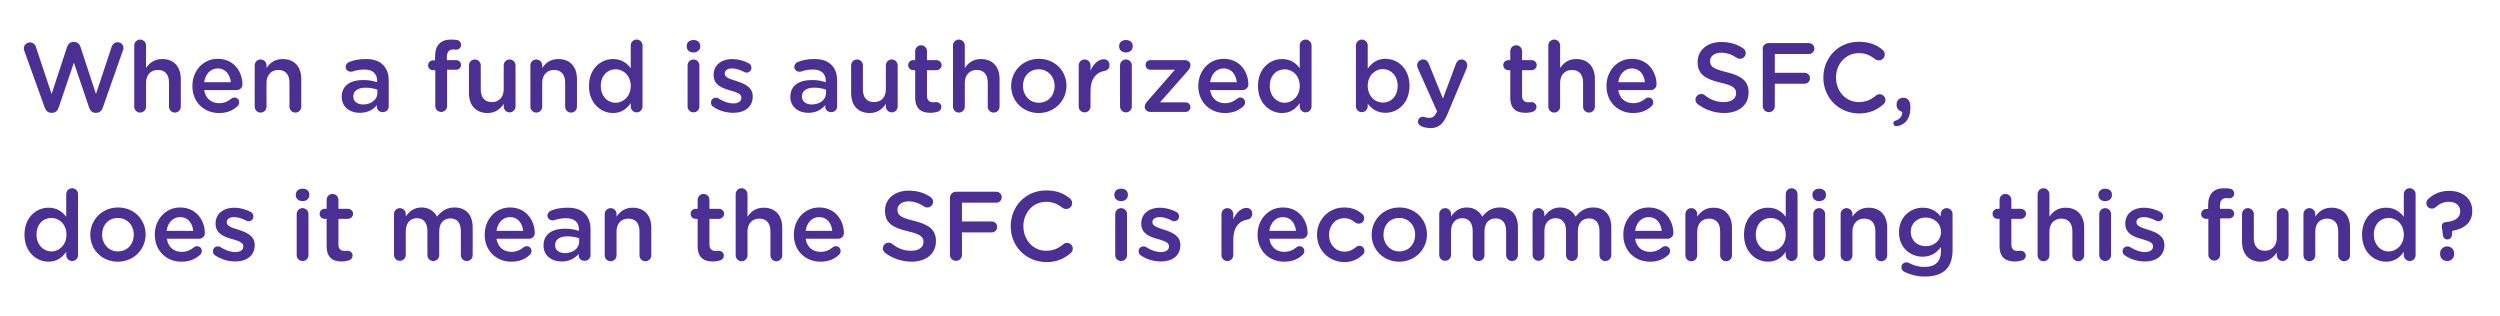 <?xml version="1.0" encoding="utf-8"?>
<!-- Generator: Adobe Illustrator 22.0.1, SVG Export Plug-In . SVG Version: 6.00 Build 0)  -->
<svg version="1.1" id="Layer_2_1_" xmlns="http://www.w3.org/2000/svg" xmlns:xlink="http://www.w3.org/1999/xlink" x="0px" y="0px"
	 width="1143.5px" height="144.5px" viewBox="0 0 1143.5 144.5" style="enable-background:new 0 0 1143.5 144.5;"
	 xml:space="preserve">
<style type="text/css">
	.st0{fill:#4C2F92;}
</style>
<g>
	<path class="st0" d="M11.1,23.2c-0.1-0.3-0.2-0.7-0.2-1.1c0-1.5,1.3-2.7,2.8-2.7c1.3,0,2.4,0.9,2.7,2l7.2,21.6l7.1-21.6
		c0.5-1.3,1.4-2.2,2.8-2.2H34c1.4,0,2.4,0.9,2.8,2.2l7.1,21.6l7.2-21.7c0.4-1.1,1.4-2,2.7-2c1.5,0,2.7,1.2,2.7,2.7
		c0,0.4-0.1,0.8-0.3,1.1L47,49.3c-0.5,1.4-1.5,2.3-2.9,2.3h-0.5c-1.3,0-2.3-0.9-2.8-2.3l-7-20.6l-7,20.6c-0.5,1.4-1.5,2.3-2.9,2.3
		h-0.5c-1.4,0-2.3-0.9-2.9-2.3L11.1,23.2z"/>
	<path class="st0" d="M61.4,20.8c0-1.5,1.2-2.7,2.7-2.7c1.5,0,2.7,1.2,2.7,2.7v10.3c1.5-2.2,3.7-4.1,7.4-4.1c5.4,0,8.5,3.6,8.5,9.1
		v12.7c0,1.5-1.2,2.7-2.7,2.7c-1.5,0-2.7-1.2-2.7-2.7v-11c0-3.7-1.8-5.8-5.1-5.8c-3.2,0-5.4,2.2-5.4,5.9v10.9c0,1.5-1.2,2.7-2.7,2.7
		c-1.5,0-2.7-1.2-2.7-2.7V20.8z"/>
	<path class="st0" d="M100.2,51.7c-6.9,0-12.2-5-12.2-12.3v-0.1c0-6.8,4.8-12.4,11.6-12.4c7.6,0,11.3,6.2,11.3,11.7
		c0,1.5-1.2,2.6-2.6,2.6H93.4c0.6,3.9,3.3,6,6.8,6c2.3,0,4.1-0.8,5.6-2.1c0.4-0.3,0.8-0.5,1.4-0.5c1.2,0,2.2,0.9,2.2,2.2
		c0,0.7-0.3,1.3-0.7,1.7C106.6,50.5,103.9,51.7,100.2,51.7z M105.6,37.6c-0.4-3.5-2.4-6.3-6-6.3c-3.3,0-5.7,2.6-6.2,6.3H105.6z"/>
	<path class="st0" d="M116.5,29.9c0-1.5,1.2-2.7,2.7-2.7c1.5,0,2.7,1.2,2.7,2.7v1.2c1.5-2.2,3.7-4.1,7.4-4.1c5.4,0,8.5,3.6,8.5,9.1
		v12.7c0,1.5-1.2,2.7-2.7,2.7c-1.5,0-2.7-1.2-2.7-2.7v-11c0-3.7-1.8-5.8-5.1-5.8c-3.1,0-5.4,2.2-5.4,5.9v10.9c0,1.5-1.2,2.7-2.7,2.7
		c-1.5,0-2.7-1.2-2.7-2.7V29.9z"/>
	<path class="st0" d="M156.3,44.3L156.3,44.3c0-5.2,4-7.7,9.8-7.7c2.7,0,4.5,0.4,6.4,1V37c0-3.4-2.1-5.2-5.9-5.2
		c-2.1,0-3.8,0.4-5.3,0.9c-0.3,0.1-0.6,0.1-0.9,0.1c-1.3,0-2.3-1-2.3-2.2c0-1,0.7-1.8,1.5-2.2c2.2-0.9,4.5-1.4,7.7-1.4
		c3.6,0,6.2,0.9,7.9,2.7c1.8,1.7,2.6,4.2,2.6,7.3v11.7c0,1.5-1.2,2.6-2.7,2.6c-1.6,0-2.7-1.1-2.7-2.3v-0.9c-1.6,1.9-4.1,3.5-7.7,3.5
		C160.3,51.7,156.3,49.1,156.3,44.3z M172.6,42.6V41c-1.4-0.5-3.2-0.9-5.4-0.9c-3.5,0-5.6,1.5-5.6,4v0.1c0,2.3,2,3.6,4.6,3.6
		C169.8,47.7,172.6,45.6,172.6,42.6z"/>
	<path class="st0" d="M199,32.1h-0.9c-1.3,0-2.3-1-2.3-2.2s1-2.3,2.3-2.3h0.9v-1.8c0-2.6,0.7-4.6,1.9-5.8c1.3-1.3,3-1.9,5.4-1.9
		c1.1,0,2,0.1,2.7,0.2c1,0.1,1.9,1,1.9,2.2c0,1.3-1,2.3-2.3,2.2c-0.3,0-0.8-0.1-1.1-0.1c-2.1,0-3.1,1.1-3.1,3.6v1.3h4.2
		c1.3,0,2.3,1,2.3,2.2s-1,2.2-2.3,2.2h-4.1v16.6c0,1.5-1.2,2.7-2.7,2.7c-1.5,0-2.7-1.2-2.7-2.7V32.1z"/>
	<path class="st0" d="M235.8,48.7c0,1.5-1.2,2.7-2.7,2.7c-1.5,0-2.7-1.2-2.7-2.7v-1.2c-1.5,2.2-3.7,4.2-7.4,4.2
		c-5.4,0-8.5-3.6-8.5-9.1V29.9c0-1.5,1.2-2.7,2.7-2.7c1.5,0,2.7,1.2,2.7,2.7v11c0,3.7,1.8,5.8,5.1,5.8c3.1,0,5.4-2.2,5.4-5.8V29.9
		c0-1.5,1.2-2.7,2.7-2.7c1.5,0,2.7,1.2,2.7,2.7V48.7z"/>
	<path class="st0" d="M242.6,29.9c0-1.5,1.2-2.7,2.7-2.7c1.5,0,2.7,1.2,2.7,2.7v1.2c1.5-2.2,3.7-4.1,7.4-4.1c5.4,0,8.5,3.6,8.5,9.1
		v12.7c0,1.5-1.2,2.7-2.7,2.7s-2.7-1.2-2.7-2.7v-11c0-3.7-1.8-5.8-5.1-5.8c-3.1,0-5.4,2.2-5.4,5.9v10.9c0,1.5-1.2,2.7-2.7,2.7
		c-1.5,0-2.7-1.2-2.7-2.7V29.9z"/>
	<path class="st0" d="M293.9,48.7c0,1.5-1.2,2.7-2.7,2.7c-1.5,0-2.7-1.2-2.7-2.7v-1.5c-1.8,2.5-4.2,4.5-8.1,4.5
		c-5.6,0-11-4.5-11-12.3v-0.1c0-7.9,5.4-12.3,11-12.3c3.9,0,6.4,1.9,8.1,4.2V20.8c0-1.5,1.2-2.7,2.7-2.7c1.5,0,2.7,1.2,2.7,2.7V48.7
		z M274.8,39.3L274.8,39.3c0,4.7,3.1,7.7,6.8,7.7c3.6,0,6.9-3.1,6.9-7.6v-0.1c0-4.6-3.2-7.6-6.9-7.6
		C277.9,31.7,274.8,34.5,274.8,39.3z"/>
	<path class="st0" d="M314.1,21c0-1.6,1.3-2.7,3.1-2.7c1.8,0,3.1,1,3.1,2.7v0.3c0,1.6-1.4,2.7-3.1,2.7c-1.8,0-3.1-1.1-3.1-2.7V21z
		 M314.5,29.9c0-1.5,1.2-2.7,2.7-2.7c1.5,0,2.7,1.2,2.7,2.7v18.8c0,1.5-1.2,2.7-2.7,2.7c-1.5,0-2.7-1.2-2.7-2.7V29.9z"/>
	<path class="st0" d="M326.2,48.8c-0.6-0.3-1-1-1-1.9c0-1.2,0.9-2.2,2.2-2.2c0.4,0,0.9,0.1,1.2,0.3c2.3,1.5,4.7,2.3,6.8,2.3
		c2.3,0,3.7-1,3.7-2.6v-0.1c0-1.8-2.5-2.5-5.3-3.3c-3.5-1-7.4-2.4-7.4-7v-0.1c0-4.5,3.7-7.2,8.5-7.2c2.5,0,5.2,0.7,7.5,1.9
		c0.8,0.4,1.3,1.1,1.3,2.1c0,1.3-1,2.2-2.2,2.2c-0.5,0-0.7-0.1-1.1-0.3c-1.9-1-3.9-1.6-5.6-1.6c-2.1,0-3.3,1-3.3,2.3v0.1
		c0,1.8,2.6,2.5,5.4,3.4c3.5,1.1,7.4,2.7,7.4,6.9v0.1c0,5-3.9,7.5-8.8,7.5C332.2,51.6,328.9,50.7,326.2,48.8z"/>
	<path class="st0" d="M361.5,44.3L361.5,44.3c0-5.2,4-7.7,9.8-7.7c2.7,0,4.5,0.4,6.4,1V37c0-3.4-2.1-5.2-5.9-5.2
		c-2.1,0-3.8,0.4-5.3,0.9c-0.3,0.1-0.6,0.1-0.9,0.1c-1.3,0-2.3-1-2.3-2.2c0-1,0.7-1.8,1.5-2.2c2.2-0.9,4.5-1.4,7.6-1.4
		c3.6,0,6.2,0.9,7.9,2.7c1.8,1.7,2.6,4.2,2.6,7.3v11.7c0,1.5-1.2,2.6-2.7,2.6c-1.6,0-2.7-1.1-2.7-2.3v-0.9c-1.6,1.9-4.1,3.5-7.7,3.5
		C365.5,51.7,361.5,49.1,361.5,44.3z M377.8,42.6V41c-1.4-0.5-3.2-0.9-5.4-0.9c-3.5,0-5.6,1.5-5.6,4v0.1c0,2.3,2,3.6,4.6,3.6
		C375.1,47.7,377.8,45.6,377.8,42.6z"/>
	<path class="st0" d="M410.6,48.7c0,1.5-1.2,2.7-2.7,2.7c-1.5,0-2.7-1.2-2.7-2.7v-1.2c-1.5,2.2-3.7,4.2-7.4,4.2
		c-5.4,0-8.5-3.6-8.5-9.1V29.9c0-1.5,1.2-2.7,2.7-2.7c1.5,0,2.7,1.2,2.7,2.7v11c0,3.7,1.8,5.8,5.1,5.8c3.2,0,5.4-2.2,5.4-5.8V29.9
		c0-1.5,1.2-2.7,2.7-2.7c1.5,0,2.7,1.2,2.7,2.7V48.7z"/>
	<path class="st0" d="M418.6,44.6V32.1h-0.9c-1.3,0-2.3-1-2.3-2.3c0-1.3,1-2.3,2.3-2.3h0.9v-4.1c0-1.5,1.2-2.7,2.7-2.7
		c1.5,0,2.7,1.2,2.7,2.7v4.1h4.3c1.3,0,2.4,1,2.4,2.3c0,1.3-1.1,2.3-2.4,2.3H424v11.7c0,2.1,1.1,3,2.9,3c0.6,0,1.2-0.1,1.4-0.1
		c1.2,0,2.3,1,2.3,2.2c0,1-0.7,1.8-1.4,2.1c-1.2,0.4-2.3,0.6-3.7,0.6C421.4,51.6,418.6,49.8,418.6,44.6z"/>
	<path class="st0" d="M435.9,20.8c0-1.5,1.2-2.7,2.7-2.7s2.7,1.2,2.7,2.7v10.3c1.5-2.2,3.7-4.1,7.4-4.1c5.4,0,8.5,3.6,8.5,9.1v12.7
		c0,1.5-1.2,2.7-2.7,2.7s-2.7-1.2-2.7-2.7v-11c0-3.7-1.8-5.8-5.1-5.8c-3.1,0-5.4,2.2-5.4,5.9v10.9c0,1.5-1.2,2.7-2.7,2.7
		c-1.5,0-2.7-1.2-2.7-2.7V20.8z"/>
	<path class="st0" d="M462.5,39.4L462.5,39.4c0-6.9,5.4-12.5,12.7-12.5c7.3,0,12.6,5.5,12.6,12.3v0.1c0,6.7-5.4,12.4-12.7,12.4
		C467.9,51.7,462.5,46.2,462.5,39.4z M482.4,39.4L482.4,39.4c0-4.3-3-7.7-7.3-7.7c-4.4,0-7.2,3.4-7.2,7.6v0.1c0,4.1,3,7.6,7.2,7.6
		C479.6,47,482.4,43.5,482.4,39.4z"/>
	<path class="st0" d="M493.4,29.9c0-1.5,1.2-2.7,2.7-2.7c1.5,0,2.7,1.2,2.7,2.7v2.4c1.3-3,3.6-5.2,6-5.2c1.7,0,2.7,1.1,2.7,2.7
		c0,1.4-0.9,2.4-2.2,2.6c-3.9,0.7-6.5,3.6-6.5,9.3v7c0,1.5-1.2,2.7-2.7,2.7c-1.5,0-2.7-1.2-2.7-2.7V29.9z"/>
	<path class="st0" d="M511.9,21c0-1.6,1.3-2.7,3.1-2.7c1.8,0,3.1,1,3.1,2.7v0.3c0,1.6-1.3,2.7-3.1,2.7c-1.8,0-3.1-1.1-3.1-2.7V21z
		 M512.3,29.9c0-1.5,1.2-2.7,2.7-2.7c1.5,0,2.7,1.2,2.7,2.7v18.8c0,1.5-1.2,2.7-2.7,2.7c-1.5,0-2.7-1.2-2.7-2.7V29.9z"/>
	<path class="st0" d="M523.6,49L523.6,49c0-1.1,0.4-1.8,1.2-2.7l12.6-14.4h-11.2c-1.3,0-2.2-1-2.2-2.2c0-1.3,1-2.2,2.2-2.2h15.7
		c1.5,0,2.6,0.9,2.6,2.2v0.1c0,1-0.4,1.7-1.2,2.6l-12.7,14.4h11.7c1.3,0,2.2,1,2.2,2.2c0,1.2-1,2.2-2.2,2.2h-16.1
		C524.8,51.2,523.6,50.2,523.6,49z"/>
	<path class="st0" d="M560.3,51.7c-6.9,0-12.2-5-12.2-12.3v-0.1c0-6.8,4.8-12.4,11.6-12.4c7.6,0,11.3,6.2,11.3,11.7
		c0,1.5-1.2,2.6-2.6,2.6h-14.9c0.6,3.9,3.3,6,6.8,6c2.3,0,4.1-0.8,5.6-2.1c0.4-0.3,0.8-0.5,1.4-0.5c1.2,0,2.2,0.9,2.2,2.2
		c0,0.7-0.3,1.3-0.7,1.7C566.7,50.5,564,51.7,560.3,51.7z M565.7,37.6c-0.4-3.5-2.4-6.3-6-6.3c-3.3,0-5.7,2.6-6.2,6.3H565.7z"/>
	<path class="st0" d="M599.9,48.7c0,1.5-1.2,2.7-2.7,2.7c-1.5,0-2.7-1.2-2.7-2.7v-1.5c-1.8,2.5-4.2,4.5-8.1,4.5
		c-5.6,0-11-4.5-11-12.3v-0.1c0-7.9,5.4-12.3,11-12.3c3.9,0,6.4,1.9,8.1,4.2V20.8c0-1.5,1.2-2.7,2.7-2.7c1.5,0,2.7,1.2,2.7,2.7V48.7
		z M580.8,39.3L580.8,39.3c0,4.7,3.2,7.7,6.8,7.7c3.6,0,6.9-3.1,6.9-7.6v-0.1c0-4.6-3.2-7.6-6.9-7.6
		C583.9,31.7,580.8,34.5,580.8,39.3z"/>
	<path class="st0" d="M620.2,20.8c0-1.5,1.2-2.7,2.7-2.7c1.5,0,2.7,1.2,2.7,2.7v10.6c1.8-2.5,4.2-4.5,8.1-4.5c5.6,0,11,4.4,11,12.3
		v0.1c0,7.9-5.4,12.3-11,12.3c-4,0-6.4-2-8.1-4.2v1.2c0,1.5-1.2,2.7-2.7,2.7c-1.5,0-2.7-1.2-2.7-2.7V20.8z M639.3,39.3L639.3,39.3
		c0-4.7-3.1-7.7-6.8-7.7c-3.7,0-6.9,3.1-6.9,7.6v0.1c0,4.5,3.2,7.6,6.9,7.6C636.2,47,639.3,44,639.3,39.3z"/>
	<path class="st0" d="M650.3,57.8c-0.8-0.3-1.7-0.9-1.7-2.2c0-1.3,1-2.2,2.2-2.2c0.4,0,0.7,0.1,1,0.2c0.6,0.2,1.1,0.3,1.9,0.3
		c1.6,0,2.5-0.7,3.4-2.5l0.2-0.5l-8.8-19.7c-0.2-0.4-0.3-0.9-0.3-1.3c0-1.5,1.2-2.7,2.7-2.7c1.4,0,2.2,0.8,2.7,2.1l6.4,15.8
		l5.9-15.8c0.4-1.1,1.2-2.1,2.6-2.1c1.4,0,2.6,1.1,2.6,2.6c0,0.5-0.1,1-0.2,1.3l-8.7,20.8c-2,4.9-4.2,6.7-8,6.7
		C652.6,58.5,651.4,58.3,650.3,57.8z"/>
	<path class="st0" d="M690.8,44.6V32.1h-0.9c-1.3,0-2.3-1-2.3-2.3c0-1.3,1-2.3,2.3-2.3h0.9v-4.1c0-1.5,1.2-2.7,2.7-2.7
		c1.5,0,2.7,1.2,2.7,2.7v4.1h4.3c1.3,0,2.4,1,2.4,2.3c0,1.3-1.1,2.3-2.4,2.3h-4.3v11.7c0,2.1,1.1,3,2.9,3c0.6,0,1.2-0.1,1.4-0.1
		c1.2,0,2.3,1,2.3,2.2c0,1-0.7,1.8-1.4,2.1c-1.2,0.4-2.3,0.6-3.7,0.6C693.6,51.6,690.8,49.8,690.8,44.6z"/>
	<path class="st0" d="M708.2,20.8c0-1.5,1.2-2.7,2.7-2.7c1.5,0,2.7,1.2,2.7,2.7v10.3c1.5-2.2,3.7-4.1,7.4-4.1c5.4,0,8.5,3.6,8.5,9.1
		v12.7c0,1.5-1.2,2.7-2.7,2.7c-1.5,0-2.7-1.2-2.7-2.7v-11c0-3.7-1.8-5.8-5.1-5.8c-3.1,0-5.4,2.2-5.4,5.9v10.9c0,1.5-1.2,2.7-2.7,2.7
		c-1.5,0-2.7-1.2-2.7-2.7V20.8z"/>
	<path class="st0" d="M747,51.7c-6.9,0-12.2-5-12.2-12.3v-0.1c0-6.8,4.8-12.4,11.6-12.4c7.6,0,11.3,6.2,11.3,11.7
		c0,1.5-1.2,2.6-2.6,2.6h-14.9c0.6,3.9,3.3,6,6.8,6c2.3,0,4.1-0.8,5.6-2.1c0.4-0.3,0.8-0.5,1.4-0.5c1.2,0,2.2,0.9,2.2,2.2
		c0,0.7-0.3,1.3-0.7,1.7C753.4,50.5,750.7,51.7,747,51.7z M752.4,37.6c-0.4-3.5-2.4-6.3-6-6.3c-3.3,0-5.7,2.6-6.2,6.3H752.4z"/>
	<path class="st0" d="M776.6,47.7c-0.6-0.5-1.1-1.2-1.1-2.1c0-1.4,1.2-2.6,2.6-2.6c0.8,0,1.3,0.2,1.6,0.5c2.6,2.1,5.4,3.2,8.8,3.2
		c3.4,0,5.6-1.6,5.6-4v-0.1c0-2.2-1.3-3.5-7.1-4.8c-6.7-1.6-10.5-3.6-10.5-9.4v-0.1c0-5.4,4.5-9.1,10.8-9.1c4,0,7.2,1,10,2.9
		c0.6,0.4,1.2,1.1,1.2,2.2c0,1.4-1.2,2.6-2.6,2.6c-0.5,0-1-0.1-1.4-0.4c-2.4-1.6-4.8-2.4-7.2-2.4c-3.2,0-5.1,1.7-5.1,3.7V28
		c0,2.4,1.4,3.5,7.5,5c6.7,1.6,10.1,4,10.1,9.2v0.1c0,5.9-4.6,9.4-11.2,9.4C784.1,51.6,780.1,50.3,776.6,47.7z"/>
	<path class="st0" d="M806.2,22.5c0-1.6,1.2-2.8,2.8-2.8h18.4c1.4,0,2.5,1.1,2.5,2.5c0,1.4-1.1,2.5-2.5,2.5h-15.6v8.6h13.6
		c1.4,0,2.5,1.1,2.5,2.5c0,1.4-1.1,2.5-2.5,2.5h-13.6v10.3c0,1.5-1.2,2.7-2.7,2.7c-1.6,0-2.8-1.2-2.8-2.7V22.5z"/>
	<path class="st0" d="M834,35.5L834,35.5c0-9,6.7-16.4,16.2-16.4c4.9,0,8.1,1.4,10.8,3.6c0.6,0.5,1.1,1.2,1.1,2.2
		c0,1.5-1.2,2.7-2.7,2.7c-0.8,0-1.3-0.3-1.7-0.5c-2.2-1.8-4.5-2.8-7.5-2.8c-6,0-10.4,5-10.4,11.1v0.1c0,6.2,4.4,11.2,10.4,11.2
		c3.3,0,5.6-1.1,7.9-3c0.4-0.4,1-0.6,1.7-0.6c1.4,0,2.6,1.2,2.6,2.6c0,0.9-0.4,1.5-0.9,2c-3,2.6-6.3,4.2-11.4,4.2
		C840.9,51.7,834,44.6,834,35.5z"/>
	<path class="st0" d="M867,55.2c2.1-0.7,3.1-2.1,3.1-4c-1.3-0.4-2.6-1.4-2.6-3.1v-0.4c0-1.7,1.2-3,3.1-3c2,0,3.2,1.5,3.2,4v0.5
		c0,3.1-0.8,5.1-2.2,6.6c-1.2,1.2-3,1.9-4.2,1.9c-0.9,0-1.4-0.6-1.4-1.3C865.9,55.8,866.4,55.4,867,55.2z"/>
	<path class="st0" d="M35.7,116.7c0,1.5-1.2,2.7-2.7,2.7c-1.5,0-2.7-1.2-2.7-2.7v-1.5c-1.8,2.5-4.2,4.5-8.1,4.5
		c-5.6,0-11-4.5-11-12.3v-0.1c0-7.9,5.4-12.3,11-12.3c3.9,0,6.4,1.9,8.1,4.2V88.8c0-1.5,1.2-2.7,2.7-2.7c1.5,0,2.7,1.2,2.7,2.7
		V116.7z M16.7,107.3L16.7,107.3c0,4.7,3.2,7.7,6.8,7.7c3.6,0,6.9-3.1,6.9-7.6v-0.1c0-4.6-3.2-7.6-6.9-7.6
		C19.8,99.7,16.7,102.5,16.7,107.3z"/>
	<path class="st0" d="M41.3,107.4L41.3,107.4c0-6.9,5.4-12.5,12.7-12.5c7.3,0,12.6,5.5,12.6,12.3v0.1c0,6.7-5.4,12.4-12.7,12.4
		C46.6,119.7,41.3,114.2,41.3,107.4z M61.2,107.4L61.2,107.4c0-4.3-3-7.7-7.3-7.7c-4.4,0-7.2,3.4-7.2,7.6v0.1c0,4.1,3,7.6,7.2,7.6
		C58.4,115,61.2,111.5,61.2,107.4z"/>
	<path class="st0" d="M83,119.7c-6.9,0-12.2-5-12.2-12.3v-0.1c0-6.8,4.8-12.4,11.6-12.4c7.6,0,11.3,6.2,11.3,11.7
		c0,1.5-1.2,2.6-2.6,2.6H76.3c0.6,3.9,3.3,6,6.8,6c2.3,0,4.1-0.8,5.6-2.1c0.4-0.3,0.8-0.5,1.4-0.5c1.2,0,2.2,0.9,2.2,2.2
		c0,0.7-0.3,1.3-0.7,1.7C89.4,118.5,86.7,119.7,83,119.7z M88.4,105.6c-0.4-3.5-2.4-6.3-6-6.3c-3.3,0-5.7,2.6-6.2,6.3H88.4z"/>
	<path class="st0" d="M98.4,116.8c-0.6-0.3-1-1-1-1.9c0-1.2,0.9-2.2,2.2-2.2c0.4,0,0.9,0.1,1.2,0.3c2.3,1.5,4.7,2.3,6.8,2.3
		c2.3,0,3.7-1,3.7-2.6v-0.1c0-1.8-2.5-2.5-5.3-3.3c-3.5-1-7.4-2.4-7.4-7v-0.1c0-4.5,3.7-7.2,8.5-7.2c2.5,0,5.2,0.7,7.5,1.9
		c0.8,0.4,1.3,1.1,1.3,2.1c0,1.3-1,2.2-2.2,2.2c-0.4,0-0.7-0.1-1.1-0.3c-1.9-1-3.9-1.6-5.6-1.6c-2.1,0-3.3,1-3.3,2.3v0.1
		c0,1.8,2.6,2.5,5.4,3.4c3.5,1.1,7.4,2.7,7.4,6.9v0.1c0,5-3.9,7.5-8.8,7.5C104.5,119.6,101.2,118.7,98.4,116.8z"/>
	<path class="st0" d="M135.3,89c0-1.6,1.3-2.7,3.1-2.7c1.8,0,3.1,1,3.1,2.7v0.3c0,1.6-1.4,2.7-3.1,2.7c-1.8,0-3.1-1.1-3.1-2.7V89z
		 M135.7,97.9c0-1.5,1.2-2.7,2.7-2.7c1.5,0,2.7,1.2,2.7,2.7v18.8c0,1.5-1.2,2.7-2.7,2.7c-1.5,0-2.7-1.2-2.7-2.7V97.9z"/>
	<path class="st0" d="M149.4,112.6v-12.5h-0.9c-1.3,0-2.3-1-2.3-2.3c0-1.3,1-2.3,2.3-2.3h0.9v-4.1c0-1.5,1.2-2.7,2.7-2.7
		c1.5,0,2.7,1.2,2.7,2.7v4.1h4.3c1.3,0,2.4,1,2.4,2.3c0,1.3-1.1,2.3-2.4,2.3h-4.3v11.7c0,2.1,1.1,3,2.9,3c0.6,0,1.2-0.1,1.3-0.1
		c1.2,0,2.3,1,2.3,2.2c0,1-0.7,1.8-1.4,2.1c-1.2,0.4-2.3,0.6-3.7,0.6C152.2,119.6,149.4,117.8,149.4,112.6z"/>
	<path class="st0" d="M180.2,97.9c0-1.5,1.2-2.7,2.7-2.7c1.5,0,2.7,1.2,2.7,2.7V99c1.5-2.1,3.6-4.1,7.2-4.1c3.4,0,5.8,1.7,7.1,4.2
		c1.9-2.5,4.4-4.2,8-4.2c5.2,0,8.3,3.3,8.3,9.1v12.7c0,1.5-1.2,2.7-2.7,2.7c-1.5,0-2.7-1.2-2.7-2.7v-11c0-3.8-1.8-5.8-4.8-5.8
		c-3,0-5.1,2.1-5.1,5.9v10.9c0,1.5-1.2,2.7-2.7,2.7c-1.5,0-2.7-1.2-2.7-2.7v-11.1c0-3.7-1.8-5.8-4.8-5.8c-3,0-5.1,2.2-5.1,5.9v10.9
		c0,1.5-1.2,2.7-2.7,2.7c-1.5,0-2.7-1.2-2.7-2.7V97.9z"/>
	<path class="st0" d="M233.9,119.7c-6.9,0-12.2-5-12.2-12.3v-0.1c0-6.8,4.8-12.4,11.6-12.4c7.6,0,11.3,6.2,11.3,11.7
		c0,1.5-1.2,2.6-2.6,2.6h-14.9c0.6,3.9,3.3,6,6.8,6c2.3,0,4.1-0.8,5.6-2.1c0.4-0.3,0.8-0.5,1.4-0.5c1.2,0,2.2,0.9,2.2,2.2
		c0,0.7-0.3,1.3-0.7,1.7C240.3,118.5,237.6,119.7,233.9,119.7z M239.3,105.6c-0.4-3.5-2.4-6.3-6-6.3c-3.3,0-5.7,2.6-6.2,6.3H239.3z"
		/>
	<path class="st0" d="M248.6,112.3L248.6,112.3c0-5.2,4-7.7,9.8-7.7c2.7,0,4.5,0.4,6.4,1V105c0-3.4-2.1-5.2-5.9-5.2
		c-2.1,0-3.8,0.4-5.3,0.9c-0.3,0.1-0.6,0.1-0.9,0.1c-1.3,0-2.3-1-2.3-2.2c0-1,0.7-1.8,1.5-2.2c2.2-0.9,4.5-1.4,7.7-1.4
		c3.6,0,6.2,0.9,7.9,2.7c1.8,1.7,2.6,4.2,2.6,7.3v11.7c0,1.5-1.2,2.6-2.7,2.6c-1.6,0-2.7-1.1-2.7-2.3v-0.9c-1.6,1.9-4.1,3.5-7.7,3.5
		C252.6,119.7,248.6,117.1,248.6,112.3z M264.9,110.6V109c-1.4-0.5-3.2-0.9-5.4-0.9c-3.5,0-5.6,1.5-5.6,4v0.1c0,2.3,2,3.6,4.6,3.6
		C262.1,115.7,264.9,113.6,264.9,110.6z"/>
	<path class="st0" d="M276.6,97.9c0-1.5,1.2-2.7,2.7-2.7c1.5,0,2.7,1.2,2.7,2.7v1.2c1.5-2.2,3.7-4.1,7.4-4.1c5.4,0,8.5,3.6,8.5,9.1
		v12.7c0,1.5-1.2,2.7-2.7,2.7c-1.5,0-2.7-1.2-2.7-2.7v-11c0-3.7-1.8-5.8-5.1-5.8c-3.2,0-5.4,2.2-5.4,5.9v10.9c0,1.5-1.2,2.7-2.7,2.7
		c-1.5,0-2.7-1.2-2.7-2.7V97.9z"/>
	<path class="st0" d="M319.1,112.6v-12.5h-0.9c-1.3,0-2.3-1-2.3-2.3c0-1.3,1-2.3,2.3-2.3h0.9v-4.1c0-1.5,1.2-2.7,2.7-2.7
		c1.5,0,2.7,1.2,2.7,2.7v4.1h4.3c1.3,0,2.4,1,2.4,2.3c0,1.3-1.1,2.3-2.4,2.3h-4.3v11.7c0,2.1,1.1,3,2.9,3c0.6,0,1.2-0.1,1.4-0.1
		c1.2,0,2.3,1,2.3,2.2c0,1-0.7,1.8-1.4,2.1c-1.2,0.4-2.3,0.6-3.7,0.6C321.9,119.6,319.1,117.8,319.1,112.6z"/>
	<path class="st0" d="M336.5,88.8c0-1.5,1.2-2.7,2.7-2.7c1.5,0,2.7,1.2,2.7,2.7v10.3c1.5-2.2,3.7-4.1,7.4-4.1c5.4,0,8.5,3.6,8.5,9.1
		v12.7c0,1.5-1.2,2.7-2.7,2.7c-1.5,0-2.7-1.2-2.7-2.7v-11c0-3.7-1.8-5.8-5.1-5.8c-3.2,0-5.4,2.2-5.4,5.9v10.9c0,1.5-1.2,2.7-2.7,2.7
		c-1.5,0-2.7-1.2-2.7-2.7V88.8z"/>
	<path class="st0" d="M375.3,119.7c-6.9,0-12.2-5-12.2-12.3v-0.1c0-6.8,4.8-12.4,11.6-12.4c7.6,0,11.3,6.2,11.3,11.7
		c0,1.5-1.2,2.6-2.6,2.6h-14.9c0.6,3.9,3.3,6,6.8,6c2.3,0,4.1-0.8,5.6-2.1c0.4-0.3,0.8-0.5,1.4-0.5c1.2,0,2.2,0.9,2.2,2.2
		c0,0.7-0.3,1.3-0.7,1.7C381.7,118.5,379,119.7,375.3,119.7z M380.7,105.6c-0.4-3.5-2.4-6.3-6-6.3c-3.3,0-5.7,2.6-6.2,6.3H380.7z"/>
	<path class="st0" d="M404.9,115.7c-0.6-0.5-1.1-1.2-1.1-2.1c0-1.4,1.2-2.6,2.6-2.6c0.8,0,1.3,0.2,1.6,0.5c2.6,2.1,5.4,3.2,8.8,3.2
		c3.4,0,5.6-1.6,5.6-4v-0.1c0-2.2-1.3-3.5-7.1-4.8c-6.7-1.6-10.5-3.6-10.5-9.4v-0.1c0-5.4,4.5-9.1,10.8-9.1c4,0,7.2,1,10,2.9
		c0.6,0.4,1.2,1.1,1.2,2.2c0,1.4-1.2,2.6-2.6,2.6c-0.5,0-1-0.1-1.4-0.4c-2.4-1.6-4.8-2.4-7.2-2.4c-3.2,0-5.1,1.7-5.1,3.7V96
		c0,2.4,1.4,3.5,7.5,5c6.7,1.6,10.1,4,10.1,9.2v0.1c0,5.9-4.6,9.4-11.2,9.4C412.4,119.6,408.4,118.3,404.9,115.7z"/>
	<path class="st0" d="M434.5,90.5c0-1.6,1.2-2.8,2.8-2.8h18.4c1.4,0,2.5,1.1,2.5,2.5c0,1.4-1.1,2.5-2.5,2.5H440v8.6h13.6
		c1.4,0,2.5,1.1,2.5,2.5c0,1.4-1.1,2.5-2.5,2.5H440v10.3c0,1.5-1.2,2.7-2.7,2.7c-1.6,0-2.8-1.2-2.8-2.7V90.5z"/>
	<path class="st0" d="M462.3,103.5L462.3,103.5c0-9,6.7-16.4,16.2-16.4c4.9,0,8.1,1.4,10.8,3.6c0.6,0.5,1.1,1.2,1.1,2.2
		c0,1.5-1.2,2.7-2.7,2.7c-0.8,0-1.3-0.3-1.7-0.5c-2.2-1.8-4.5-2.8-7.5-2.8c-6,0-10.4,5-10.4,11.1v0.1c0,6.2,4.4,11.2,10.4,11.2
		c3.3,0,5.6-1.1,7.9-3c0.4-0.4,1-0.6,1.7-0.6c1.4,0,2.6,1.2,2.6,2.6c0,0.9-0.4,1.5-0.9,2c-3,2.6-6.3,4.2-11.4,4.2
		C469.2,119.7,462.3,112.6,462.3,103.5z"/>
	<path class="st0" d="M509.7,89c0-1.6,1.3-2.7,3.1-2.7c1.8,0,3.1,1,3.1,2.7v0.3c0,1.6-1.4,2.7-3.1,2.7c-1.8,0-3.1-1.1-3.1-2.7V89z
		 M510.1,97.9c0-1.5,1.2-2.7,2.7-2.7c1.5,0,2.7,1.2,2.7,2.7v18.8c0,1.5-1.2,2.7-2.7,2.7c-1.5,0-2.7-1.2-2.7-2.7V97.9z"/>
	<path class="st0" d="M521.8,116.8c-0.6-0.3-1-1-1-1.9c0-1.2,0.9-2.2,2.2-2.2c0.4,0,0.9,0.1,1.2,0.3c2.3,1.5,4.7,2.3,6.8,2.3
		c2.3,0,3.7-1,3.7-2.6v-0.1c0-1.8-2.5-2.5-5.3-3.3c-3.5-1-7.4-2.4-7.4-7v-0.1c0-4.5,3.7-7.2,8.5-7.2c2.5,0,5.2,0.7,7.5,1.9
		c0.8,0.4,1.3,1.1,1.3,2.1c0,1.3-1,2.2-2.2,2.2c-0.4,0-0.7-0.1-1.1-0.3c-1.9-1-3.9-1.6-5.6-1.6c-2.1,0-3.3,1-3.3,2.3v0.1
		c0,1.8,2.6,2.5,5.4,3.4c3.5,1.1,7.4,2.7,7.4,6.9v0.1c0,5-3.9,7.5-8.8,7.5C527.8,119.6,524.5,118.7,521.8,116.8z"/>
	<path class="st0" d="M558.7,97.9c0-1.5,1.2-2.7,2.7-2.7c1.5,0,2.7,1.2,2.7,2.7v2.4c1.3-3,3.6-5.2,6-5.2c1.7,0,2.7,1.1,2.7,2.7
		c0,1.4-0.9,2.4-2.2,2.6c-3.9,0.7-6.5,3.6-6.5,9.3v7c0,1.5-1.2,2.7-2.7,2.7c-1.5,0-2.7-1.2-2.7-2.7V97.9z"/>
	<path class="st0" d="M587.4,119.7c-6.9,0-12.2-5-12.2-12.3v-0.1c0-6.8,4.8-12.4,11.6-12.4c7.6,0,11.3,6.2,11.3,11.7
		c0,1.5-1.2,2.6-2.6,2.6h-14.9c0.6,3.9,3.3,6,6.8,6c2.3,0,4.1-0.8,5.6-2.1c0.4-0.3,0.8-0.5,1.4-0.5c1.2,0,2.2,0.9,2.2,2.2
		c0,0.7-0.3,1.3-0.7,1.7C593.8,118.5,591.1,119.7,587.4,119.7z M592.8,105.6c-0.4-3.5-2.4-6.3-6-6.3c-3.3,0-5.7,2.6-6.2,6.3H592.8z"
		/>
	<path class="st0" d="M602.4,107.4L602.4,107.4c0-6.8,5.2-12.5,12.4-12.5c3.7,0,6.3,1.2,8.3,3c0.4,0.3,0.9,1,0.9,1.9
		c0,1.4-1.1,2.5-2.5,2.5c-0.7,0-1.3-0.3-1.6-0.5c-1.4-1.2-2.9-2-5.1-2c-4,0-6.9,3.4-6.9,7.6v0.1c0,4.2,2.9,7.6,7.1,7.6
		c2.2,0,3.8-0.9,5.3-2.1c0.3-0.3,0.9-0.6,1.5-0.6c1.3,0,2.3,1.1,2.3,2.4c0,0.7-0.3,1.3-0.8,1.7c-2.1,2-4.7,3.4-8.6,3.4
		C607.6,119.7,602.4,114.2,602.4,107.4z"/>
	<path class="st0" d="M627.4,107.4L627.4,107.4c0-6.9,5.4-12.5,12.7-12.5c7.3,0,12.6,5.5,12.6,12.3v0.1c0,6.7-5.4,12.4-12.7,12.4
		C632.8,119.7,627.4,114.2,627.4,107.4z M647.3,107.4L647.3,107.4c0-4.3-3-7.7-7.3-7.7c-4.4,0-7.2,3.4-7.2,7.6v0.1
		c0,4.1,3,7.6,7.2,7.6C644.5,115,647.3,111.5,647.3,107.4z"/>
	<path class="st0" d="M658.3,97.9c0-1.5,1.2-2.7,2.7-2.7c1.5,0,2.7,1.2,2.7,2.7V99c1.5-2.1,3.6-4.1,7.2-4.1c3.4,0,5.8,1.7,7.1,4.2
		c1.9-2.5,4.4-4.2,8-4.2c5.2,0,8.3,3.3,8.3,9.1v12.7c0,1.5-1.2,2.7-2.7,2.7c-1.5,0-2.7-1.2-2.7-2.7v-11c0-3.8-1.8-5.8-4.8-5.8
		c-3,0-5.1,2.1-5.1,5.9v10.9c0,1.5-1.2,2.7-2.7,2.7c-1.5,0-2.7-1.2-2.7-2.7v-11.1c0-3.7-1.8-5.8-4.8-5.8c-3,0-5.1,2.2-5.1,5.9v10.9
		c0,1.5-1.2,2.7-2.7,2.7c-1.5,0-2.7-1.2-2.7-2.7V97.9z"/>
	<path class="st0" d="M701,97.9c0-1.5,1.2-2.7,2.7-2.7c1.5,0,2.7,1.2,2.7,2.7V99c1.5-2.1,3.6-4.1,7.2-4.1c3.4,0,5.8,1.7,7.1,4.2
		c1.9-2.5,4.4-4.2,8-4.2c5.2,0,8.3,3.3,8.3,9.1v12.7c0,1.5-1.2,2.7-2.7,2.7c-1.5,0-2.7-1.2-2.7-2.7v-11c0-3.8-1.8-5.8-4.8-5.8
		c-3,0-5.1,2.1-5.1,5.9v10.9c0,1.5-1.2,2.7-2.7,2.7c-1.5,0-2.7-1.2-2.7-2.7v-11.1c0-3.7-1.8-5.8-4.8-5.8c-3,0-5.1,2.2-5.1,5.9v10.9
		c0,1.5-1.2,2.7-2.7,2.7c-1.5,0-2.7-1.2-2.7-2.7V97.9z"/>
	<path class="st0" d="M754.7,119.7c-6.9,0-12.2-5-12.2-12.3v-0.1c0-6.8,4.8-12.4,11.6-12.4c7.6,0,11.3,6.2,11.3,11.7
		c0,1.5-1.2,2.6-2.6,2.6h-14.9c0.6,3.9,3.3,6,6.8,6c2.3,0,4.1-0.8,5.6-2.1c0.4-0.3,0.8-0.5,1.4-0.5c1.2,0,2.2,0.9,2.2,2.2
		c0,0.7-0.3,1.3-0.7,1.7C761.1,118.5,758.4,119.7,754.7,119.7z M760.1,105.6c-0.4-3.5-2.4-6.3-6-6.3c-3.3,0-5.7,2.6-6.2,6.3H760.1z"
		/>
	<path class="st0" d="M770.9,97.9c0-1.5,1.2-2.7,2.7-2.7c1.5,0,2.7,1.2,2.7,2.7v1.2c1.5-2.2,3.7-4.1,7.4-4.1c5.4,0,8.5,3.6,8.5,9.1
		v12.7c0,1.5-1.2,2.7-2.7,2.7c-1.5,0-2.7-1.2-2.7-2.7v-11c0-3.7-1.8-5.8-5.1-5.8c-3.1,0-5.4,2.2-5.4,5.9v10.9c0,1.5-1.2,2.7-2.7,2.7
		c-1.5,0-2.7-1.2-2.7-2.7V97.9z"/>
	<path class="st0" d="M822.2,116.7c0,1.5-1.2,2.7-2.7,2.7c-1.5,0-2.7-1.2-2.7-2.7v-1.5c-1.8,2.5-4.2,4.5-8.1,4.5
		c-5.6,0-11-4.5-11-12.3v-0.1c0-7.9,5.4-12.3,11-12.3c3.9,0,6.4,1.9,8.1,4.2V88.8c0-1.5,1.2-2.7,2.7-2.7c1.5,0,2.7,1.2,2.7,2.7
		V116.7z M803.1,107.3L803.1,107.3c0,4.7,3.1,7.7,6.8,7.7c3.6,0,6.9-3.1,6.9-7.6v-0.1c0-4.6-3.2-7.6-6.9-7.6
		C806.2,99.7,803.1,102.5,803.1,107.3z"/>
	<path class="st0" d="M829,89c0-1.6,1.3-2.7,3.1-2.7c1.8,0,3.1,1,3.1,2.7v0.3c0,1.6-1.4,2.7-3.1,2.7c-1.8,0-3.1-1.1-3.1-2.7V89z
		 M829.4,97.9c0-1.5,1.2-2.7,2.7-2.7c1.5,0,2.7,1.2,2.7,2.7v18.8c0,1.5-1.2,2.7-2.7,2.7c-1.5,0-2.7-1.2-2.7-2.7V97.9z"/>
	<path class="st0" d="M841.9,97.9c0-1.5,1.2-2.7,2.7-2.7c1.5,0,2.7,1.2,2.7,2.7v1.2c1.5-2.2,3.7-4.1,7.4-4.1c5.4,0,8.5,3.6,8.5,9.1
		v12.7c0,1.5-1.2,2.7-2.7,2.7c-1.5,0-2.7-1.2-2.7-2.7v-11c0-3.7-1.8-5.8-5.1-5.8c-3.1,0-5.4,2.2-5.4,5.9v10.9c0,1.5-1.2,2.7-2.7,2.7
		c-1.5,0-2.7-1.2-2.7-2.7V97.9z"/>
	<path class="st0" d="M871.2,124.4c-0.9-0.4-1.5-1.1-1.5-2.2c0-1.2,1-2.2,2.3-2.2c0.4,0,0.7,0.1,1,0.2c2.2,1.2,4.5,1.9,7.3,1.9
		c4.9,0,7.5-2.5,7.5-7.3v-1.8c-2,2.6-4.5,4.4-8.4,4.4c-5.6,0-10.8-4.1-10.8-11.1v-0.1c0-7,5.3-11.2,10.8-11.2c4,0,6.5,1.8,8.3,4
		v-1.1c0-1.5,1.2-2.7,2.7-2.7c1.5,0,2.7,1.2,2.7,2.7v16.4c0,4-1,7-3,9c-2.2,2.2-5.5,3.2-9.8,3.2
		C877.1,126.5,874.1,125.8,871.2,124.4z M887.8,106.1L887.8,106.1c0-4-3.2-6.6-7-6.6c-3.8,0-6.8,2.6-6.8,6.5v0.1
		c0,3.9,3,6.5,6.8,6.5C884.6,112.7,887.8,110,887.8,106.1z"/>
	<path class="st0" d="M914.6,112.6v-12.5h-0.9c-1.3,0-2.3-1-2.3-2.3c0-1.3,1-2.3,2.3-2.3h0.9v-4.1c0-1.5,1.2-2.7,2.7-2.7
		c1.5,0,2.7,1.2,2.7,2.7v4.1h4.3c1.3,0,2.4,1,2.4,2.3c0,1.3-1.1,2.3-2.4,2.3h-4.3v11.7c0,2.1,1.1,3,2.9,3c0.6,0,1.2-0.1,1.4-0.1
		c1.2,0,2.3,1,2.3,2.2c0,1-0.7,1.8-1.4,2.1c-1.2,0.4-2.3,0.6-3.7,0.6C917.5,119.6,914.6,117.8,914.6,112.6z"/>
	<path class="st0" d="M932,88.8c0-1.5,1.2-2.7,2.7-2.7c1.5,0,2.7,1.2,2.7,2.7v10.3c1.5-2.2,3.7-4.1,7.4-4.1c5.4,0,8.5,3.6,8.5,9.1
		v12.7c0,1.5-1.2,2.7-2.7,2.7c-1.5,0-2.7-1.2-2.7-2.7v-11c0-3.7-1.8-5.8-5.1-5.8c-3.1,0-5.4,2.2-5.4,5.9v10.9c0,1.5-1.2,2.7-2.7,2.7
		c-1.5,0-2.7-1.2-2.7-2.7V88.8z"/>
	<path class="st0" d="M959.8,89c0-1.6,1.3-2.7,3.1-2.7c1.8,0,3.1,1,3.1,2.7v0.3c0,1.6-1.3,2.7-3.1,2.7c-1.8,0-3.1-1.1-3.1-2.7V89z
		 M960.2,97.9c0-1.5,1.2-2.7,2.7-2.7c1.5,0,2.7,1.2,2.7,2.7v18.8c0,1.5-1.2,2.7-2.7,2.7c-1.5,0-2.7-1.2-2.7-2.7V97.9z"/>
	<path class="st0" d="M971.9,116.8c-0.6-0.3-1-1-1-1.9c0-1.2,0.9-2.2,2.2-2.2c0.5,0,0.9,0.1,1.2,0.3c2.3,1.5,4.7,2.3,6.8,2.3
		c2.3,0,3.7-1,3.7-2.6v-0.1c0-1.8-2.5-2.5-5.3-3.3c-3.5-1-7.4-2.4-7.4-7v-0.1c0-4.5,3.7-7.2,8.5-7.2c2.5,0,5.2,0.7,7.5,1.9
		c0.8,0.4,1.3,1.1,1.3,2.1c0,1.3-1,2.2-2.2,2.2c-0.5,0-0.7-0.1-1.1-0.3c-1.9-1-3.9-1.6-5.6-1.6c-2.1,0-3.3,1-3.3,2.3v0.1
		c0,1.8,2.6,2.5,5.4,3.4c3.5,1.1,7.4,2.7,7.4,6.9v0.1c0,5-3.9,7.5-8.8,7.5C977.9,119.6,974.6,118.7,971.9,116.8z"/>
	<path class="st0" d="M1010,100.1h-0.9c-1.3,0-2.3-1-2.3-2.2c0-1.3,1-2.3,2.3-2.3h0.9v-1.8c0-2.6,0.7-4.6,1.9-5.8
		c1.3-1.3,3-1.9,5.4-1.9c1.1,0,2,0.1,2.7,0.2c1,0.1,1.9,1,1.9,2.2c0,1.3-1,2.3-2.3,2.2c-0.3,0-0.8-0.1-1.1-0.1
		c-2.1,0-3.1,1.1-3.1,3.6v1.3h4.2c1.3,0,2.3,1,2.3,2.2c0,1.3-1,2.2-2.3,2.2h-4.1v16.6c0,1.5-1.2,2.7-2.7,2.7c-1.5,0-2.7-1.2-2.7-2.7
		V100.1z"/>
	<path class="st0" d="M1046.8,116.7c0,1.5-1.2,2.7-2.7,2.7c-1.5,0-2.7-1.2-2.7-2.7v-1.2c-1.5,2.2-3.7,4.2-7.4,4.2
		c-5.4,0-8.5-3.6-8.5-9.1V97.9c0-1.5,1.2-2.7,2.7-2.7c1.5,0,2.7,1.2,2.7,2.7v11c0,3.7,1.8,5.8,5.1,5.8c3.1,0,5.4-2.2,5.4-5.8V97.9
		c0-1.5,1.2-2.7,2.7-2.7c1.5,0,2.7,1.2,2.7,2.7V116.7z"/>
	<path class="st0" d="M1053.6,97.9c0-1.5,1.2-2.7,2.7-2.7c1.5,0,2.7,1.2,2.7,2.7v1.2c1.5-2.2,3.7-4.1,7.4-4.1c5.4,0,8.5,3.6,8.5,9.1
		v12.7c0,1.5-1.2,2.7-2.7,2.7c-1.5,0-2.7-1.2-2.7-2.7v-11c0-3.7-1.8-5.8-5.1-5.8c-3.2,0-5.4,2.2-5.4,5.9v10.9c0,1.5-1.2,2.7-2.7,2.7
		c-1.5,0-2.7-1.2-2.7-2.7V97.9z"/>
	<path class="st0" d="M1104.9,116.7c0,1.5-1.2,2.7-2.7,2.7c-1.5,0-2.7-1.2-2.7-2.7v-1.5c-1.8,2.5-4.2,4.5-8.1,4.5
		c-5.6,0-11-4.5-11-12.3v-0.1c0-7.9,5.4-12.3,11-12.3c3.9,0,6.4,1.9,8.1,4.2V88.8c0-1.5,1.2-2.7,2.7-2.7c1.5,0,2.7,1.2,2.7,2.7
		V116.7z M1085.8,107.3L1085.8,107.3c0,4.7,3.1,7.7,6.8,7.7c3.6,0,6.9-3.1,6.9-7.6v-0.1c0-4.6-3.2-7.6-6.9-7.6
		C1088.9,99.7,1085.8,102.5,1085.8,107.3z"/>
	<path class="st0" d="M1119.3,109.5c-1,0-1.8-0.8-1.9-1.8l-0.5-3.9c-0.2-1.2,0.5-2.1,1.8-2.2c4.2-0.4,6.6-2,6.6-4.9v-0.1
		c0-2.5-1.9-4.3-5.2-4.3c-2.4,0-4.3,0.9-6.1,2.5c-0.5,0.4-1,0.6-1.7,0.6c-1.4,0-2.5-1.1-2.5-2.5c0-0.7,0.3-1.4,0.9-1.9
		c2.4-2.2,5.4-3.7,9.5-3.7c6.3,0,10.6,3.5,10.6,9.1v0.1c0,5.7-4.1,8.2-9.1,9.1l-0.2,2.1c-0.2,1-0.9,1.8-1.9,1.8H1119.3z
		 M1119.3,112.7c1.8,0,3.2,1.3,3.2,3.1v0.5c0,1.8-1.3,3.1-3.2,3.1c-1.8,0-3.2-1.4-3.2-3.1v-0.5
		C1116.1,114.1,1117.5,112.7,1119.3,112.7z"/>
</g>
</svg>
